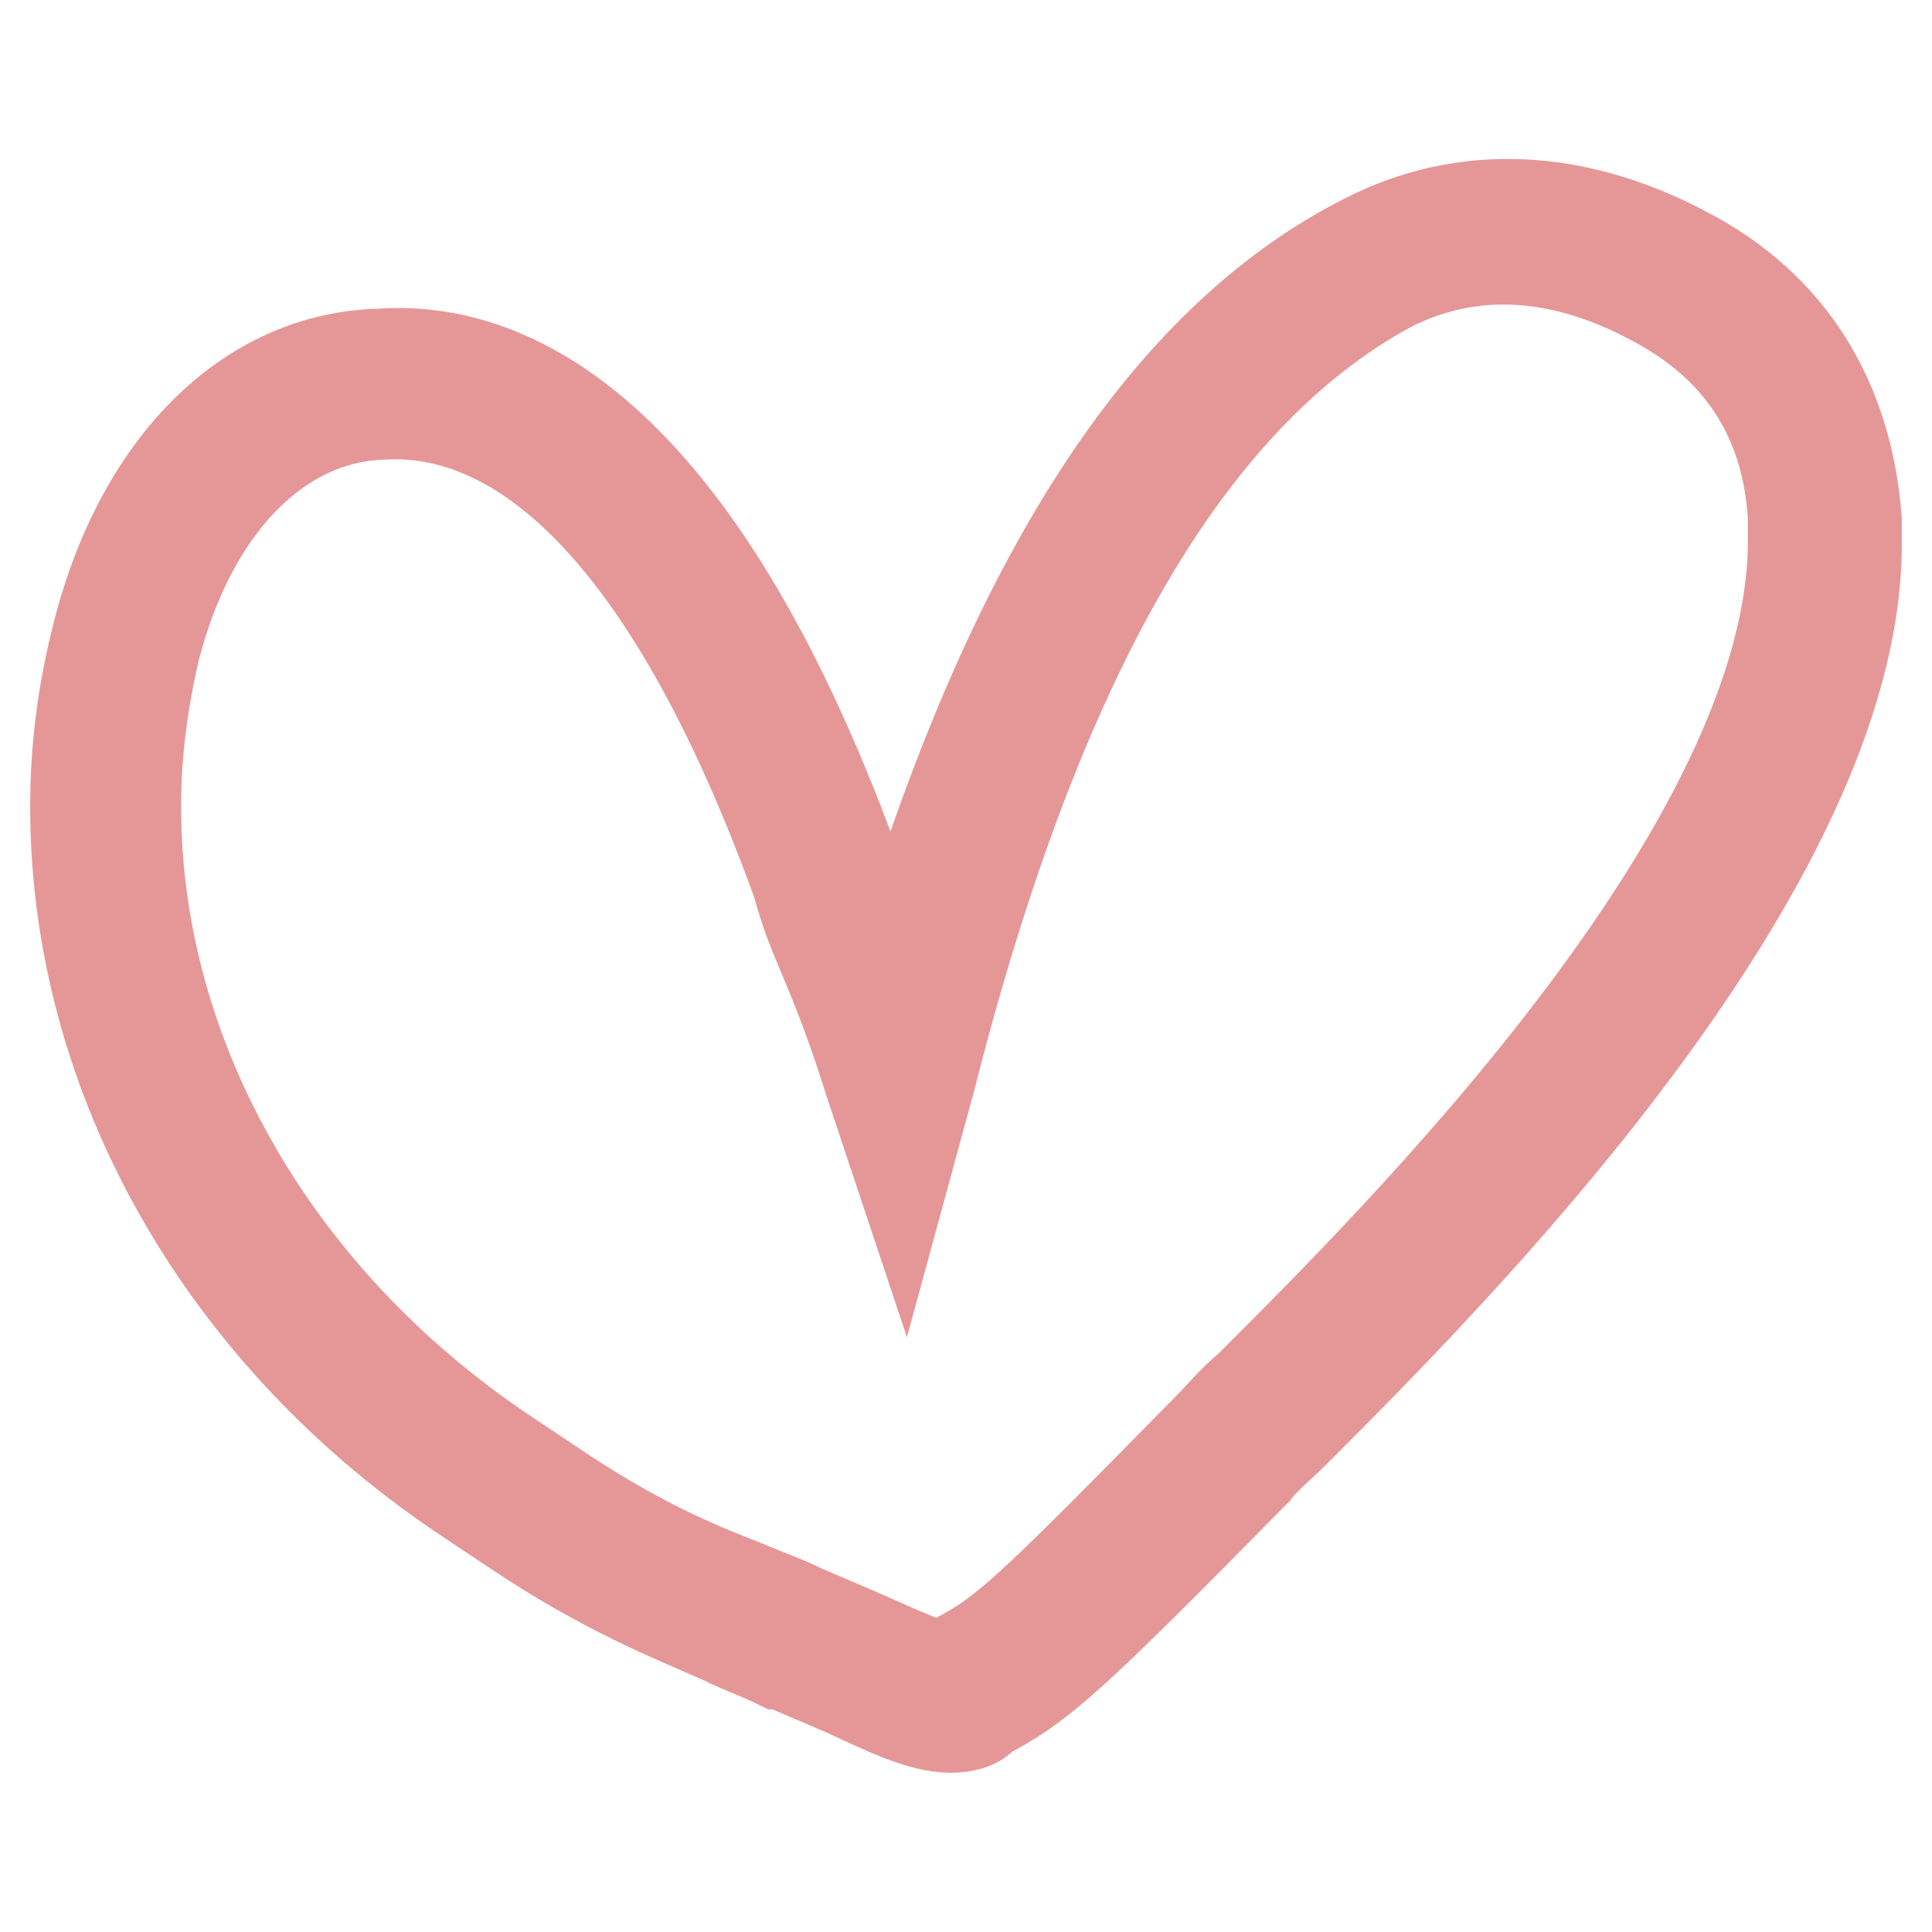 <?xml version="1.0" encoding="utf-8"?>
<!-- Svg Vector Icons : http://www.onlinewebfonts.com/icon -->
<!DOCTYPE svg PUBLIC "-//W3C//DTD SVG 1.1//EN" "http://www.w3.org/Graphics/SVG/1.1/DTD/svg11.dtd">
<svg version="1.1" xmlns="http://www.w3.org/2000/svg" xmlns:xlink="http://www.w3.org/1999/xlink" x="0px" y="0px" viewBox="0 0 256 256" enable-background="new 0 0 256 256" xml:space="preserve">
<g> <path stroke-width="12" fill-opacity="0" stroke="#fbdedd"  d="M105.2,216.9c-10-4.4-18.8-7.2-34-17.2l-6-4c-36-24-50.8-58.8-50.8-88.8c0-7.6,1.2-14.8,2.4-21.2 c4.8-21.2,18-34.4,34-34.8c15.6-0.8,38.4,9.6,58.8,65.2c4,11.2,5.6,14,9.6,26.4c13.6-53.2,33.6-92,63.6-107.2 c12-6,25.2-5.6,38.4,1.6c12.8,6.4,19.6,17.6,20.8,32.4v3.2c0,46-65.6,106.4-78,119.6c-24.8,25.2-28,28-35.6,32 C125.2,227.7,115.2,220.9,105.2,216.9L105.2,216.9z"/> <path stroke-width="12" fill-opacity="0" stroke="#e59797"  d="M126,228.9c-4,0-8.8-2.4-14-4.8l-8.4-3.6h-0.4c-2.4-1.2-4.8-2-7.2-3.2c-7.2-3.2-15.6-6.4-27.6-14.4l-6-4 c-32.8-21.6-52.4-56-52.4-92c0-7.2,0.8-14.4,2.8-22.4c5.6-22.8,20-37.2,37.6-37.6c16.8-1.2,41.6,9.6,62.8,67.6 c1.6,4,2.8,7.2,3.6,9.6c0.4,1.6,1.2,2.8,1.6,4.4c15.2-51.2,35.6-83.2,62.4-96.8c13.2-6.8,28-6,42.4,1.6c14,7.2,21.6,19.6,22.8,35.6 v3.2c0,43.2-54,97.2-74.4,117.6c-2,2-4,3.6-5.2,5.2c-24.8,25.2-28.4,28.4-36,32.4C129.6,228.5,127.6,228.9,126,228.9L126,228.9z  M106.4,213.3l8.4,3.6c3.6,1.6,8.8,4,10.4,4v-0.4l0.8-0.4c7.2-3.6,10-6.4,34.4-31.2c1.2-1.2,2.8-3.2,5.2-5.2 c19.6-19.6,72-71.6,72-112v-3.2c-0.8-13.2-7.2-22.8-18.8-28.8c-12-6.4-24-7.2-34.8-1.6c-26.4,14.4-46.4,48.4-60.8,105.2l-3.6,13.2 l-4.4-13.2c-2.4-7.6-4-11.6-6-16.4c-1.2-2.8-2.4-5.6-3.6-10c-19.2-52.8-40.4-62.8-54.8-62c-14,0.4-25.6,12.4-30.4,31.6 c-1.6,7.2-2.4,13.6-2.4,20.4c0,33.2,18.4,65.2,48.8,85.6l6,4c11.2,7.6,18.8,10.8,26,13.6C101.6,211.3,104,212.1,106.4,213.3z"/></g>
</svg>